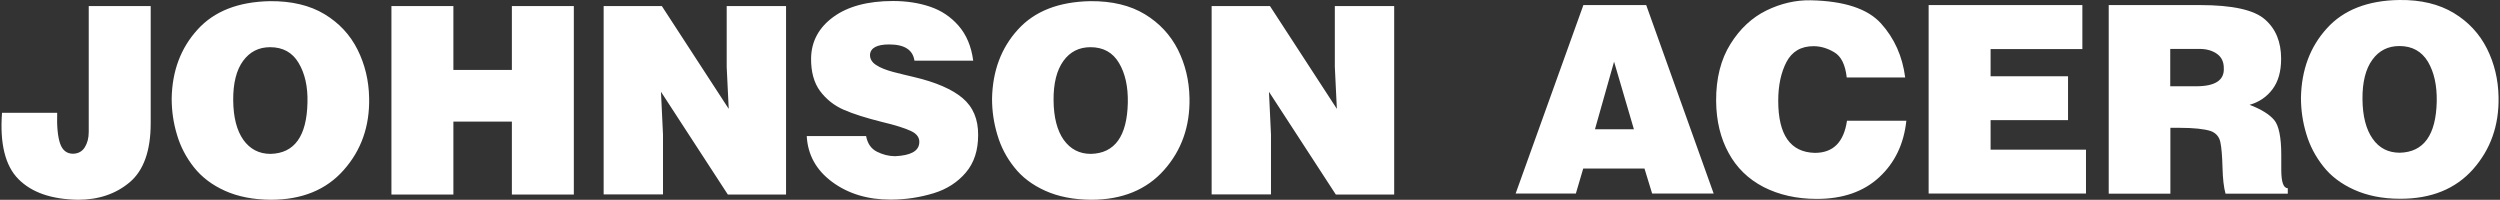 <?xml version="1.0" encoding="UTF-8"?>
<!-- Generator: Adobe Illustrator 24.1.0, SVG Export Plug-In . SVG Version: 6.00 Build 0)  -->
<svg xmlns="http://www.w3.org/2000/svg" xmlns:xlink="http://www.w3.org/1999/xlink" version="1.1" id="Capa_1" x="0px" y="0px" viewBox="0 0 1727 138" style="enable-background:new 0 0 1727 138;" xml:space="preserve">
<rect x="0" y="0" width="1727" height="138" fill="#333333" stroke="none"/>
<style type="text/css">
	.st0{fill-rule:evenodd;clip-rule:evenodd;fill:#FFFFFF;}
</style>
<g id="Layer_x0020_1">
	<g id="_625649120">
		<path class="st0" d="M61.3,4.2h42.8v80.9c0,19.1-4.9,32.7-14.5,40.8S68,138,53.9,138c-18.3-0.3-32-5-41.2-14.3    C3.6,114.5-0.2,99.2,1.4,77.9h38.1c-0.3,9.4,0.4,16.5,2,21.2c1.6,4.7,4.6,7.1,9,7.1c3.6-0.1,6.3-1.6,8.1-4.5    c1.8-2.9,2.7-6.4,2.7-10.6V4.2z M186.6,0.8c14.9-0.1,27.5,2.9,37.6,9c10.1,6.1,17.7,14.3,22.8,24.5c5.1,10.2,7.8,21.4,8,33.4    c0.4,19.6-5.5,36.2-17.6,49.8C225.3,131.2,208.5,138,187,138c-12.2-0.1-22.7-2.2-31.6-6.2c-8.9-4-16-9.4-21.4-16.2    c-5.3-6.7-9.3-14.2-11.7-22.4c-2.5-8.2-3.7-16.5-3.7-25.1c0.3-19.1,6.3-35,17.9-47.7C148,7.7,164.7,1.2,186.6,0.8z M186.6,32.6    c-7.8,0-14,3.1-18.7,9.5c-4.6,6.3-6.9,15.4-6.8,27.2c0.1,11.8,2.5,20.9,7,27.3c4.6,6.4,10.8,9.7,18.8,9.7    c16.5-0.4,25-12.2,25.5-35.4c0.3-11.1-1.8-20.2-6.1-27.4C202,36.2,195.4,32.6,186.6,32.6z M270.4,4.2h42.8v44.1h40.4V4.2h42.8    v130.2h-42.8V84h-40.4v50.4h-42.8V4.2z M417,4.2h40.2l46.2,71L502,46.3V4.2h41v130.2h-40.2l-46.2-71L458,93v41.3h-41V4.2z     M631.7,41.9c-1.1-7.5-6.9-11.2-17.5-11.2c-8.4,0-12.8,2.4-13.2,7c-0.1,2.9,1.3,5.3,4.2,7.2c2.9,1.9,6.9,3.5,11.8,4.8    c4.9,1.3,9.7,2.4,14.3,3.5c15.3,3.6,26.5,8.5,33.7,14.6c7.2,6.1,10.8,14.6,10.7,25.5c0,10.6-2.8,19.2-8.5,25.9    c-5.7,6.7-13.1,11.5-22.3,14.3s-19.1,4.4-29.7,4.4c-15.9,0-29.3-4.1-40.3-12.2c-11-8.1-16.9-18.7-17.6-31.7h41    c1,5.2,3.5,8.8,7.5,10.8c4,2,8.2,3.1,12.6,3.1c10.5-0.5,16-3.4,16.6-8.8c0.5-3.7-1.4-6.6-5.7-8.6c-4.3-2-10.9-4.1-19.8-6.2    c-11.2-2.8-20.1-5.6-26.7-8.5c-6.6-2.9-12-7.2-16.3-12.9c-4.2-5.7-6.3-13.3-6.2-22.7c0.2-11.7,5.4-21.2,15.4-28.5    c10-7.3,23.8-11,41.2-11c9.3,0,17.8,1.3,25.5,3.9c7.8,2.6,14.4,7,19.8,13.2c5.4,6.2,8.8,14.2,10.1,24.1H631.7z M753.3,0.8    c14.9-0.1,27.4,2.9,37.5,9c10.1,6.1,17.7,14.3,22.9,24.5c5.1,10.2,7.8,21.4,8,33.4c0.4,19.6-5.5,36.2-17.6,49.8    S775.2,138,753.7,138c-12.2-0.1-22.7-2.2-31.6-6.2c-8.9-4-16.1-9.4-21.4-16.2c-5.4-6.7-9.3-14.2-11.7-22.4    c-2.5-8.2-3.7-16.5-3.7-25.1c0.4-19.1,6.3-35,17.9-47.7C714.7,7.7,731.4,1.2,753.3,0.8z M753.3,32.6c-7.8,0-14.1,3.1-18.7,9.5    s-6.9,15.4-6.8,27.2c0.1,11.8,2.5,20.9,7,27.3c4.6,6.4,10.8,9.7,18.8,9.7c16.5-0.4,25-12.2,25.5-35.4c0.2-11.1-1.8-20.2-6.1-27.4    C768.7,36.2,762.1,32.6,753.3,32.6z M837.1,4.2h40.2l46.2,71l-1.4-28.9V4.2h41v130.2h-40.3l-46.2-71l1.4,29.6v41.3h-41V4.2z"></path>
		<path class="st0" d="M1093.8,3.5h43.4l46.6,130.2h-42.5l-5.3-17.3h-42.3l-5.1,17.3h-41.6L1093.8,3.5z M1101.8,89.3h26.9L1115,42.6    L1101.8,89.3z M1275.7,53.3c-1-8.6-3.8-14.4-8.6-17.2c-4.7-2.8-9.5-4.2-14.3-4.2c-8.7,0-14.9,3.7-18.7,10.9    c-3.8,7.3-5.7,16.2-5.7,26.8c0,23.6,8.4,35.6,25.3,36c12.7,0,20-7.4,22.2-22.2h41c-1.7,16-7.9,29-18.7,39    c-10.8,10-25.1,15-43.1,15c-14,0-26.2-2.8-36.8-8.2c-10.6-5.5-18.6-13.3-24.1-23.4c-5.6-10.1-8.6-22.2-8.7-36.1    c-0.1-15.6,3.3-28.8,9.9-39.3c6.5-10.5,14.9-18.3,24.9-23.2c10.1-4.9,20.3-7.2,30.6-7c23.1,0.5,39.3,5.8,48.5,16    s14.8,22.6,16.7,37.3H1275.7z M1332.3,3.5h106.2v30.4h-63.4v18.8h53.5v30.3h-53.5v20.4h65.9v30.3h-108.7V3.5z M1499.2,33.8v25.8    h17.9c13.2,0,19.6-4.2,19.1-12.7c0-4.2-1.6-7.5-4.7-9.7s-7.1-3.4-11.9-3.4H1499.2z M1456.6,3.5h63c22.5,0,37.5,3.3,45,9.9    c7.5,6.5,11.2,15.6,11.2,27.2c0,8.8-2,15.8-6,21.1c-4,5.3-9.3,8.9-15.8,10.7c8.1,3.1,13.7,6.6,17,10.5c3.2,3.8,4.9,11.9,4.9,24.2    v10.1c0,8.6,1.5,12.8,4.5,12.8v3.8h-43c-1.2-4.2-1.9-10.3-2.1-18.2c-0.2-7.9-0.7-13.8-1.5-17.5c-0.8-3.7-3.1-6.3-6.7-7.6    c-4.4-1.4-11.6-2.2-21.5-2.2h-6.3v45.5h-42.6V3.5z M1657.5,0c14.9-0.2,27.5,2.9,37.6,9c10.1,6.1,17.7,14.3,22.9,24.6    c5.1,10.2,7.8,21.4,8,33.4c0.4,19.6-5.5,36.2-17.6,49.9c-12.1,13.6-28.9,20.5-50.5,20.4c-12.2,0-22.7-2.2-31.6-6.2    c-8.9-4-16.1-9.4-21.4-16.2c-5.3-6.7-9.3-14.2-11.7-22.4c-2.5-8.2-3.7-16.5-3.7-25.1c0.4-19.1,6.3-35.1,17.9-47.8    C1618.8,6.9,1635.6,0.3,1657.5,0z M1657.5,31.8c-7.8,0-14.1,3.1-18.7,9.5c-4.6,6.3-6.9,15.4-6.8,27.2s2.5,20.9,7,27.3    c4.5,6.5,10.8,9.7,18.8,9.7c16.5-0.4,25-12.2,25.5-35.4c0.2-11.1-1.8-20.2-6.1-27.5C1672.8,35.4,1666.3,31.8,1657.5,31.8z"></path>
	</g>
</g>
</svg>
